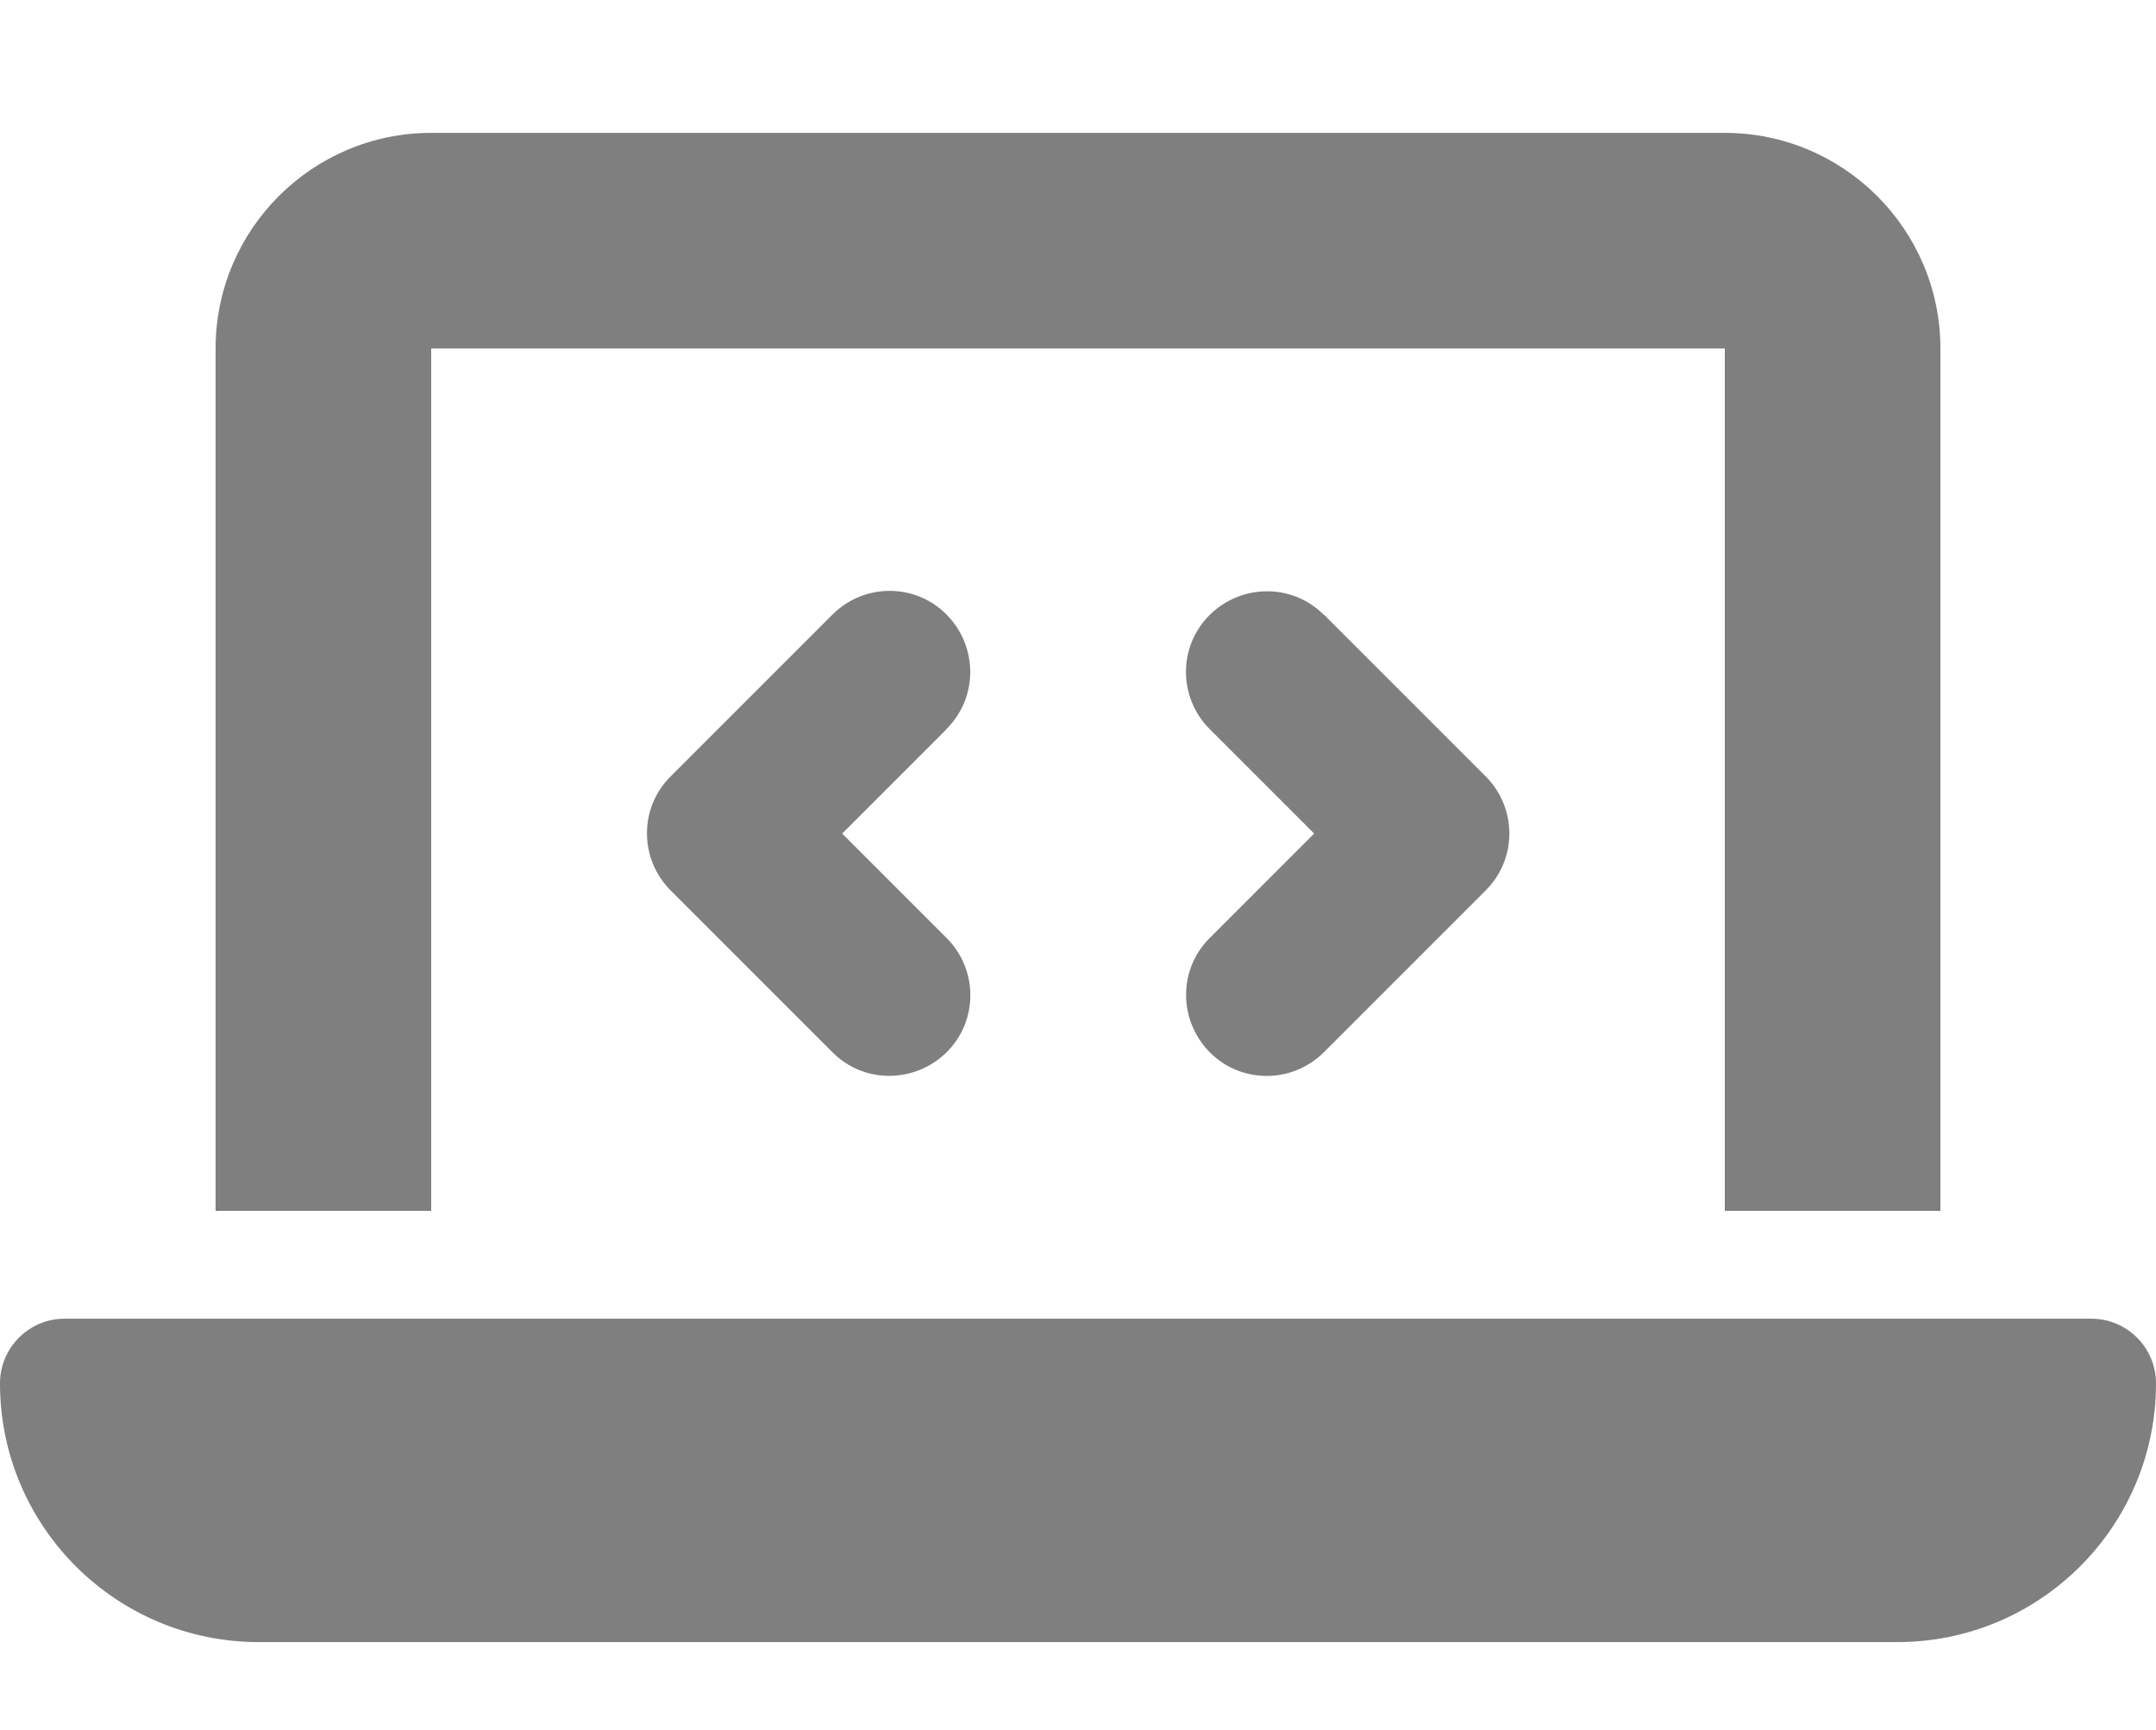 <svg fill="none" height="69" viewBox="0 0 86 69" width="86" xmlns="http://www.w3.org/2000/svg"><path d="m8.6 13.9c0-4.743 3.857-8.6 8.6-8.6h51.6c4.743 0 8.6 3.857 8.6 8.6v34.4h-8.6v-34.4h-51.6v34.4h-8.6zm-8.6 41.28c0-1.424 1.156-2.58 2.58-2.58h80.84c1.424 0 2.58 1.156 2.58 2.58 0 5.697-4.622 10.32-10.32 10.32h-65.36c-5.697 0-10.32-4.622-10.32-10.32zm37.759-26.096-4.166 4.166 4.166 4.166c1.263 1.263 1.263 3.306 0 4.555-1.263 1.25-3.306 1.263-4.555 0l-6.45-6.45c-1.263-1.263-1.263-3.306 0-4.555l6.45-6.45c1.263-1.263 3.306-1.263 4.555 0 1.25 1.263 1.263 3.306 0 4.555zm15.05-4.569 6.45 6.45c1.263 1.263 1.263 3.306 0 4.555l-6.45 6.45c-1.263 1.263-3.306 1.263-4.555 0-1.25-1.263-1.263-3.306 0-4.555l4.166-4.166-4.166-4.166c-1.263-1.263-1.263-3.306 0-4.555 1.263-1.25 3.306-1.263 4.555 0z" fill="#7f7f7f"/></svg>